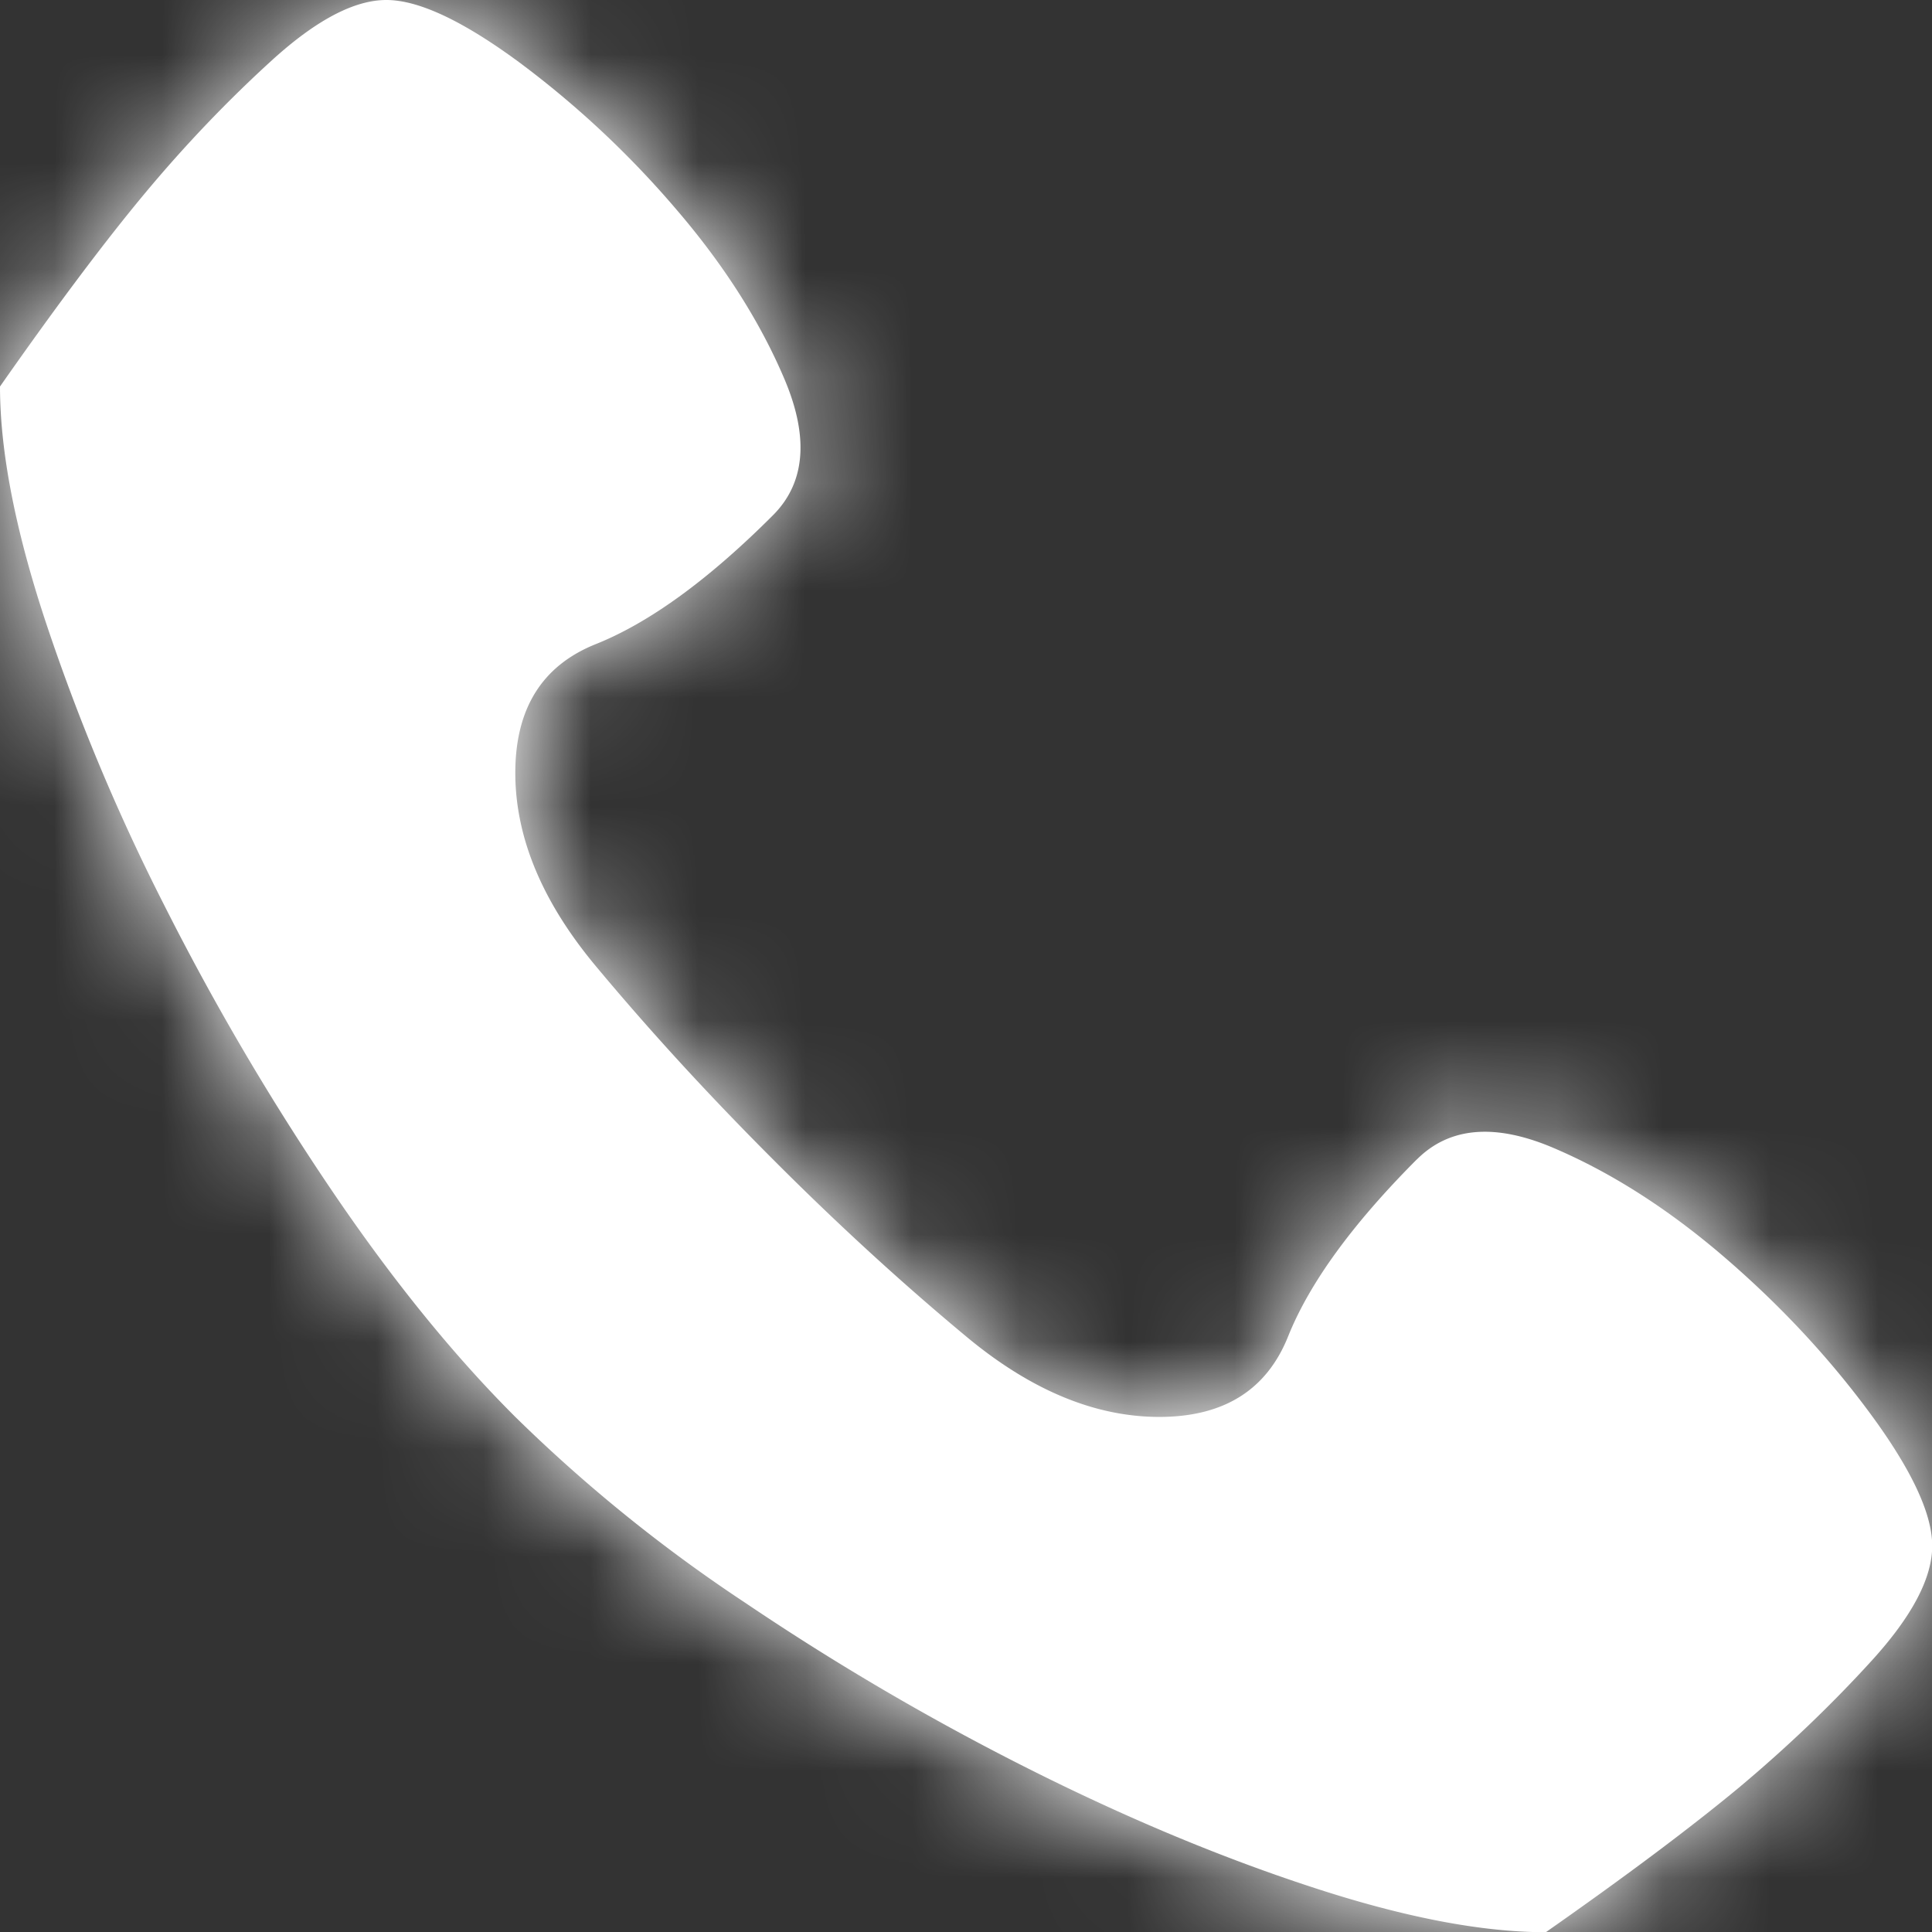 <svg xmlns="http://www.w3.org/2000/svg" xmlns:xlink="http://www.w3.org/1999/xlink" width="18" height="18" viewBox="0 0 18 18">
    <rect x="0" y="0" width="18" height="18" fill="#333333" stroke="none"/>
    <defs>
        <path id="a" d="M13.201 10.802c.3-.3.72-.338 1.256-.114.538.227 1.07.564 1.595 1.013.525.45.981.938 1.369 1.464.387.524.581.937.581 1.237 0 .3-.187.656-.563 1.069-.375.412-.787.806-1.237 1.183-.45.373-1.05.823-1.8 1.348-.6 0-1.328-.14-2.185-.422-.856-.28-1.738-.65-2.644-1.106a23.887 23.887 0 0 1-2.625-1.538 14.388 14.388 0 0 1-2.147-1.735c-.588-.587-1.166-1.303-1.735-2.147a24.065 24.065 0 0 1-1.538-2.625A19.096 19.096 0 0 1 .423 5.786C.14 4.929 0 4.2 0 3.601c.525-.75.975-1.35 1.35-1.8.375-.45.77-.863 1.182-1.238C2.944.188 3.3 0 3.6 0c.3 0 .713.194 1.238.581a8.933 8.933 0 0 1 1.463 1.37c.45.524.787 1.057 1.013 1.594.224.536.187.956-.113 1.256-.6.6-1.15 1-1.65 1.2-.5.2-.75.6-.75 1.2s.25 1.201.75 1.8c.5.6 1.05 1.2 1.65 1.8.6.602 1.2 1.151 1.8 1.65.6.5 1.2.75 1.8.75.6 0 1-.25 1.2-.75.2-.499.6-1.048 1.2-1.65"/>
    </defs>
    <g fill="none" fill-rule="evenodd">
        <mask id="b" fill="#fff">
            <use xlink:href="#a"/>
        </mask>
        <use fill="#FFF" xlink:href="#a"/>
        <g fill="#FFF" mask="url(#b)">
            <path d="M-3-3h24v24H-3z"/>
        </g>
    </g>
</svg>
